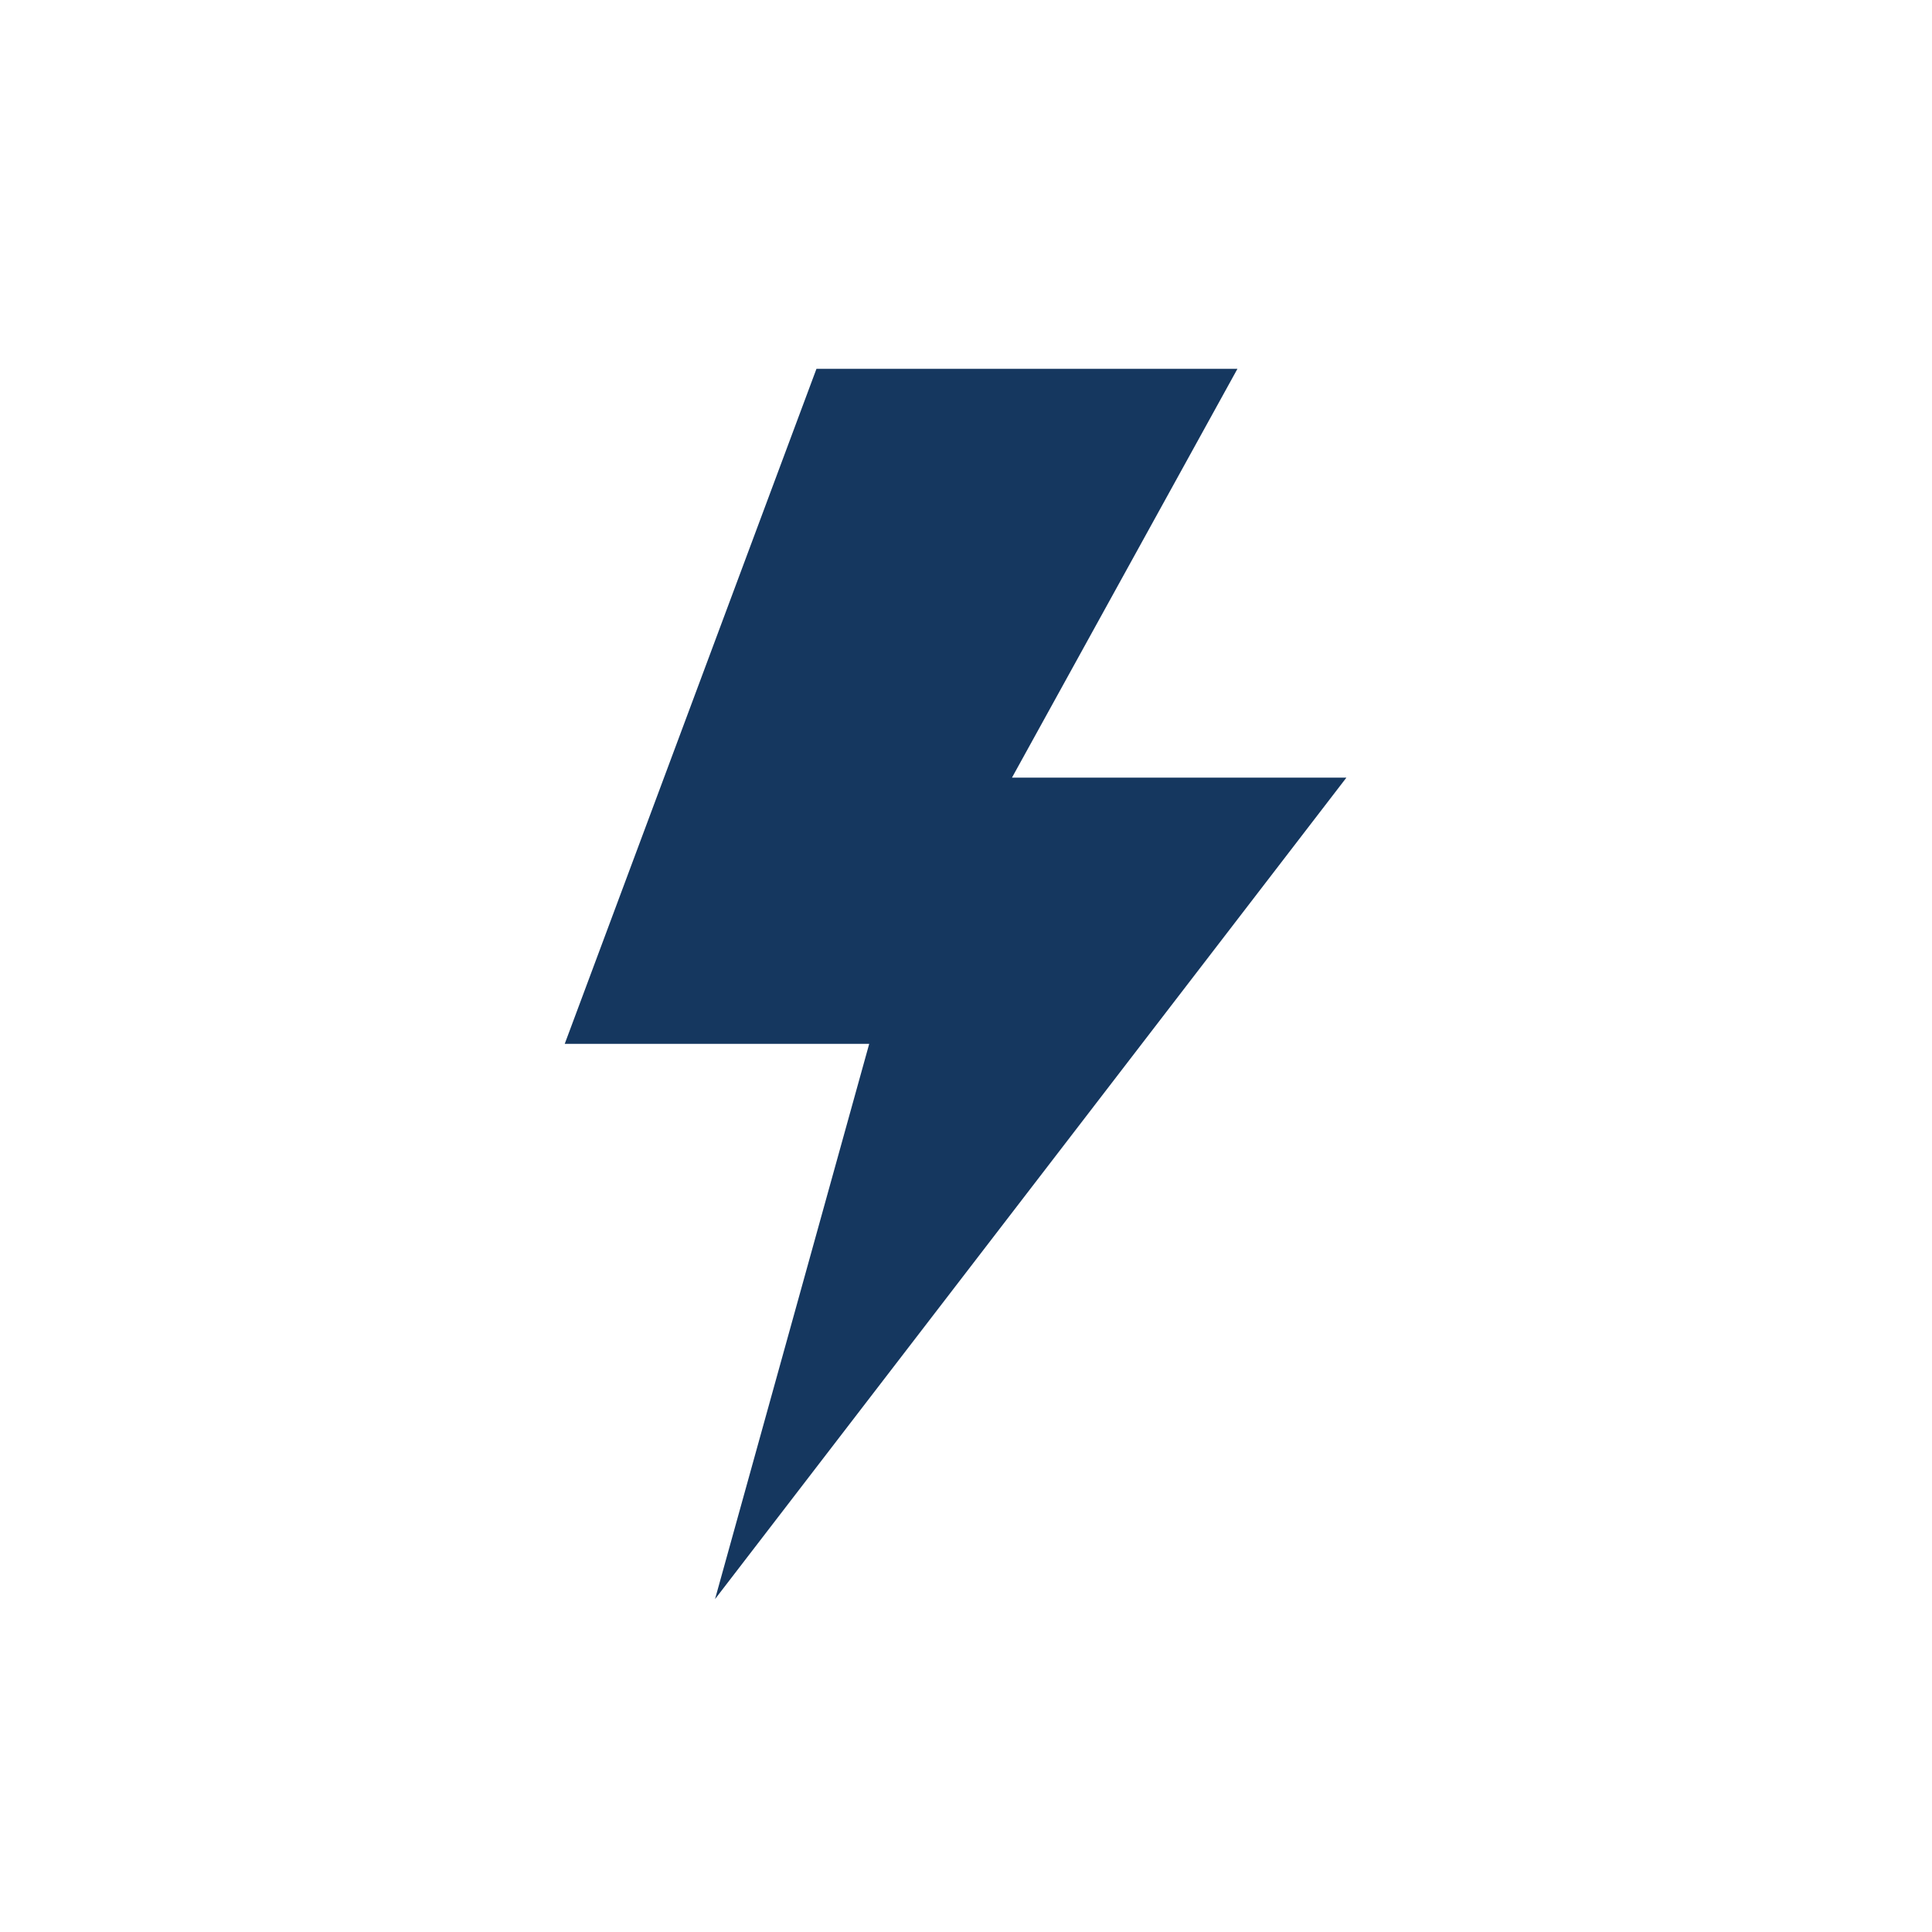 <?xml version="1.0" encoding="UTF-8"?>
<svg id="Icons" xmlns="http://www.w3.org/2000/svg" viewBox="0 0 100 100">
  <defs>
    <style>
      .cls-1 {
        fill: #15375f;
      }
    </style>
  </defs>
  <polygon class="cls-1" points="42.26 19.09 64.05 19.09 52.38 40.25 69.69 40.25 37.01 82.77 44.99 54.03 29.23 54.03 42.26 19.09"/>
</svg>
